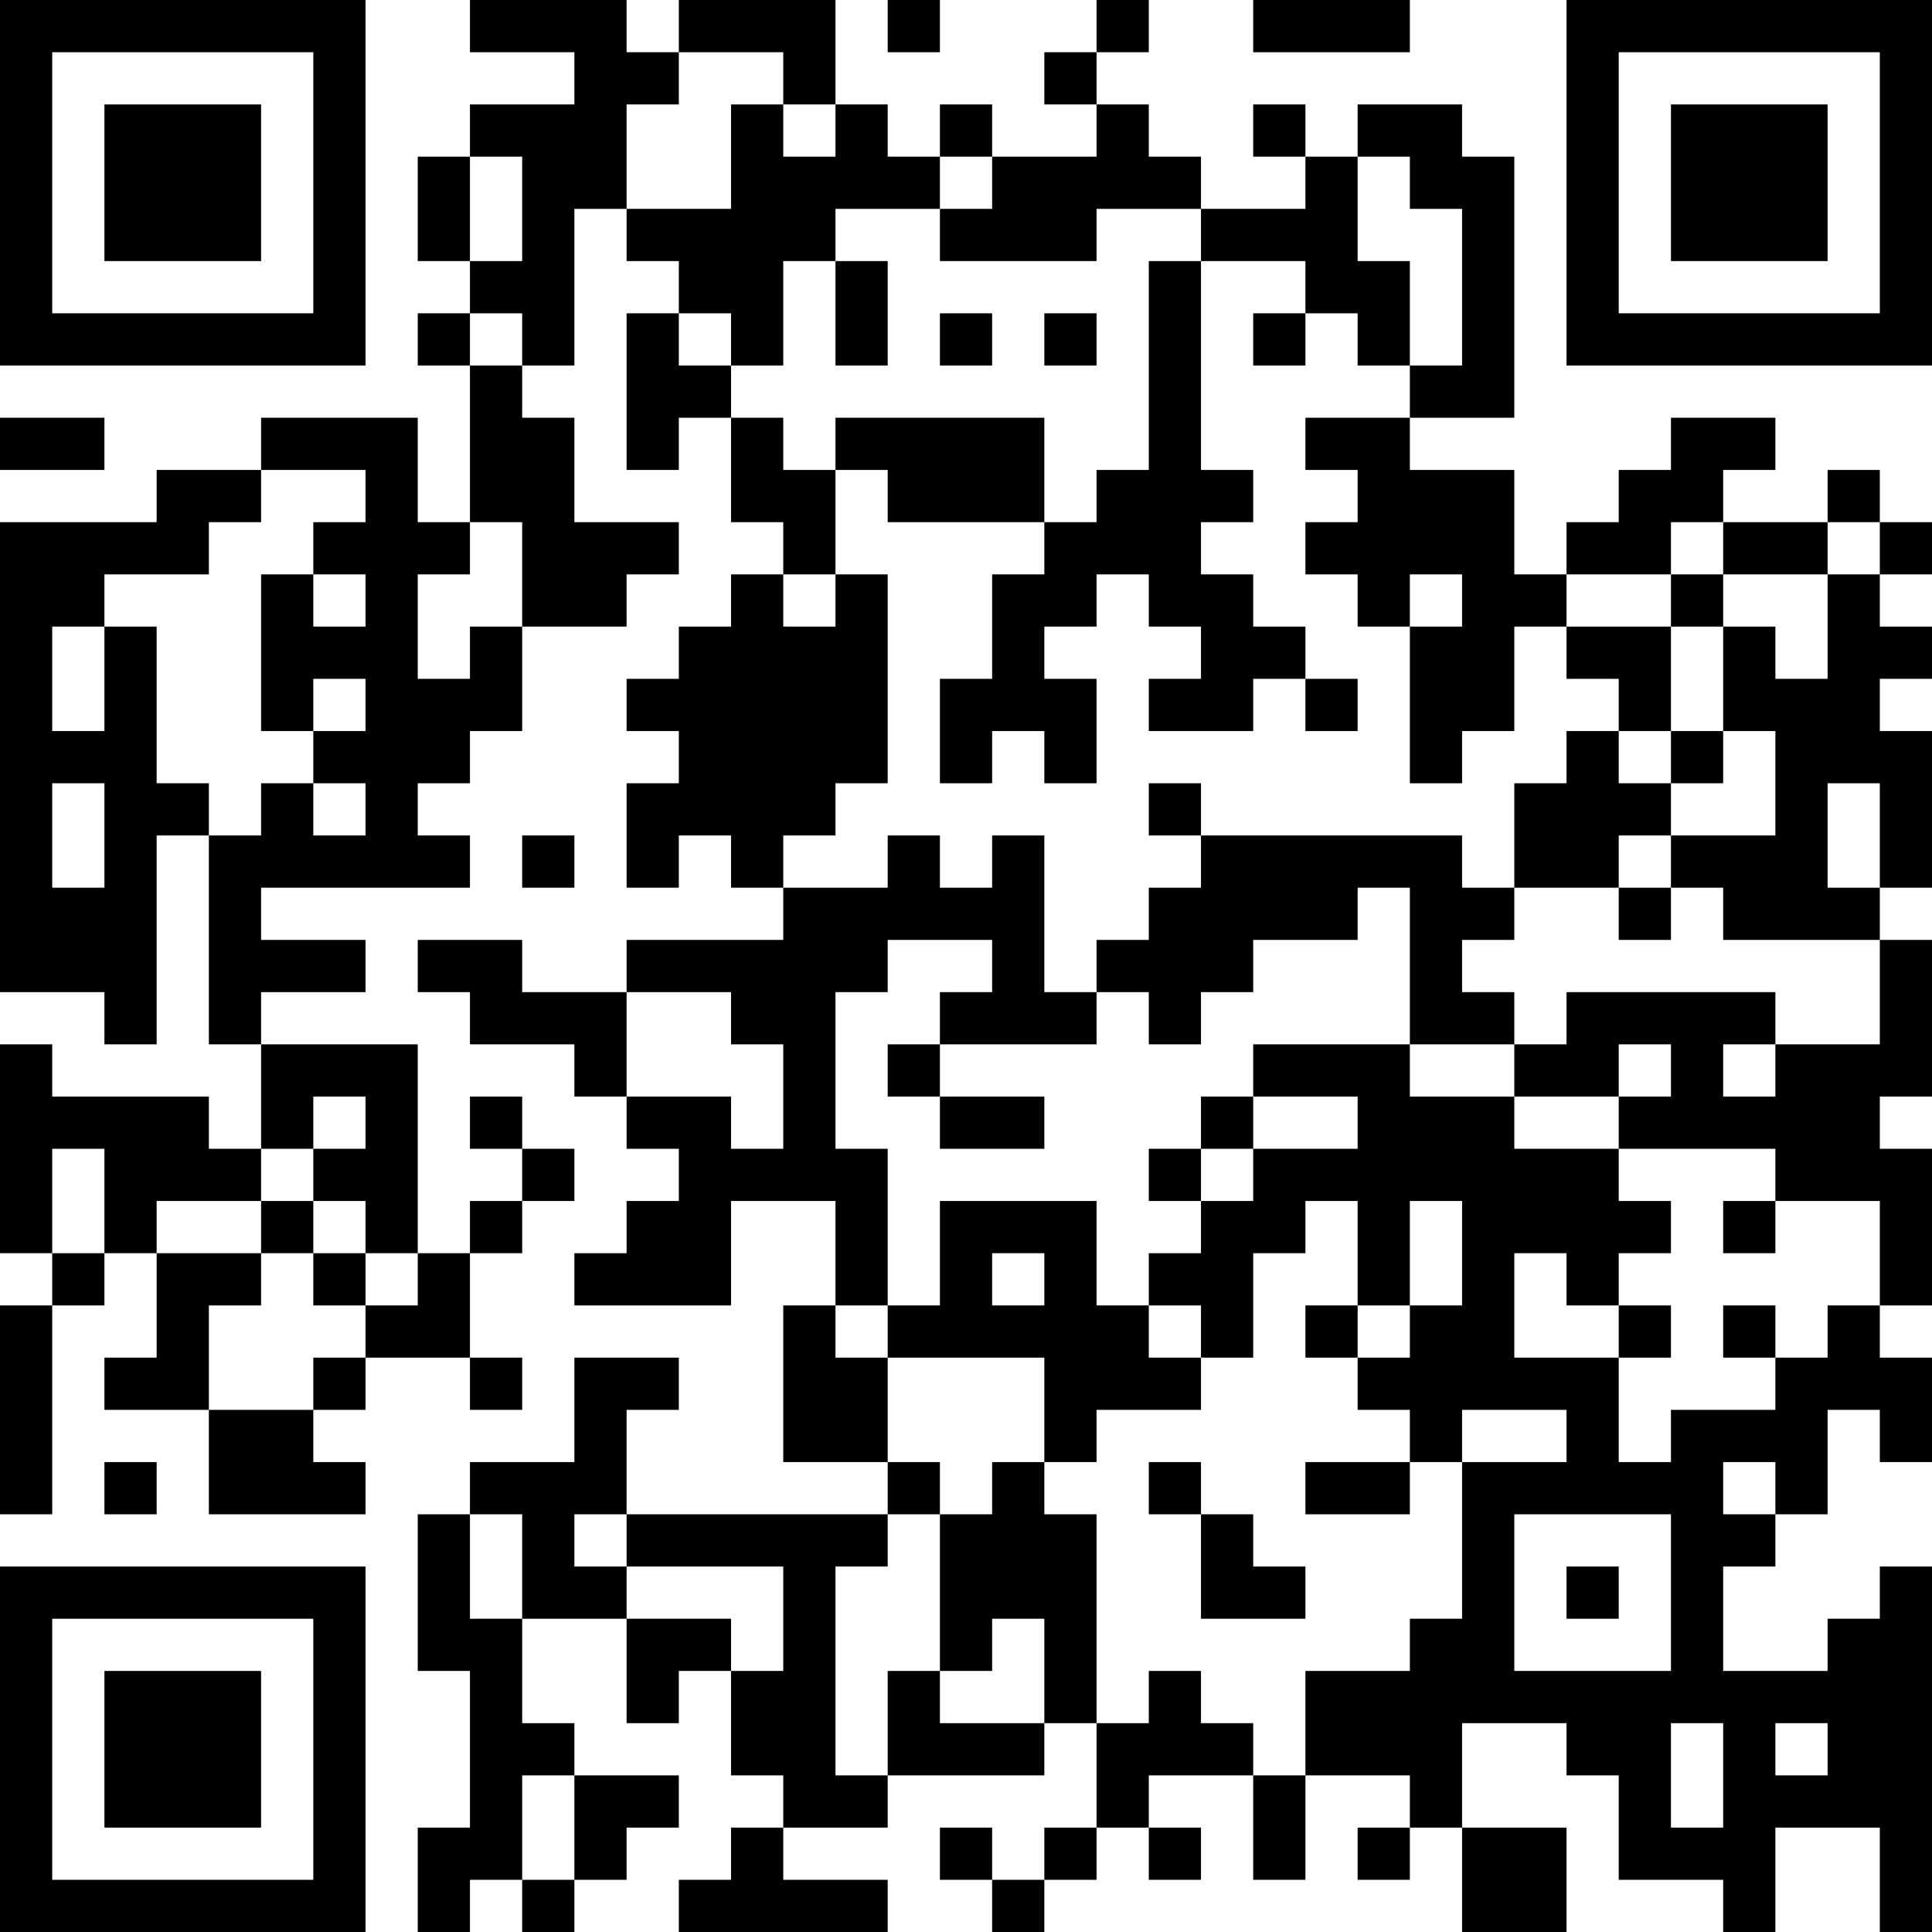 <?xml version="1.0" encoding="UTF-8"?>
<svg xmlns="http://www.w3.org/2000/svg" version="1.1" width="400" height="400" viewBox="0 0 400 400"><rect x="0" y="0" width="400" height="400" fill="#ffffff"/><g transform="scale(10.811)"><g transform="translate(0,0)"><path fill-rule="evenodd" d="M9 0L9 1L11 1L11 2L9 2L9 3L8 3L8 5L9 5L9 6L8 6L8 7L9 7L9 10L8 10L8 8L5 8L5 9L3 9L3 10L0 10L0 19L2 19L2 20L3 20L3 16L4 16L4 20L5 20L5 22L4 22L4 21L1 21L1 20L0 20L0 24L1 24L1 25L0 25L0 29L1 29L1 25L2 25L2 24L3 24L3 26L2 26L2 27L4 27L4 29L7 29L7 28L6 28L6 27L7 27L7 26L9 26L9 27L10 27L10 26L9 26L9 24L10 24L10 23L11 23L11 22L10 22L10 21L9 21L9 22L10 22L10 23L9 23L9 24L8 24L8 20L5 20L5 19L7 19L7 18L5 18L5 17L9 17L9 16L8 16L8 15L9 15L9 14L10 14L10 12L12 12L12 11L13 11L13 10L11 10L11 8L10 8L10 7L11 7L11 4L12 4L12 5L13 5L13 6L12 6L12 9L13 9L13 8L14 8L14 10L15 10L15 11L14 11L14 12L13 12L13 13L12 13L12 14L13 14L13 15L12 15L12 17L13 17L13 16L14 16L14 17L15 17L15 18L12 18L12 19L10 19L10 18L8 18L8 19L9 19L9 20L11 20L11 21L12 21L12 22L13 22L13 23L12 23L12 24L11 24L11 25L14 25L14 23L16 23L16 25L15 25L15 28L17 28L17 29L12 29L12 27L13 27L13 26L11 26L11 28L9 28L9 29L8 29L8 32L9 32L9 35L8 35L8 37L9 37L9 36L10 36L10 37L11 37L11 36L12 36L12 35L13 35L13 34L11 34L11 33L10 33L10 31L12 31L12 33L13 33L13 32L14 32L14 34L15 34L15 35L14 35L14 36L13 36L13 37L17 37L17 36L15 36L15 35L17 35L17 34L20 34L20 33L21 33L21 35L20 35L20 36L19 36L19 35L18 35L18 36L19 36L19 37L20 37L20 36L21 36L21 35L22 35L22 36L23 36L23 35L22 35L22 34L24 34L24 36L25 36L25 34L27 34L27 35L26 35L26 36L27 36L27 35L28 35L28 37L30 37L30 35L28 35L28 33L30 33L30 34L31 34L31 36L33 36L33 37L34 37L34 35L36 35L36 37L37 37L37 30L36 30L36 31L35 31L35 32L33 32L33 30L34 30L34 29L35 29L35 27L36 27L36 28L37 28L37 26L36 26L36 25L37 25L37 22L36 22L36 21L37 21L37 18L36 18L36 17L37 17L37 14L36 14L36 13L37 13L37 12L36 12L36 11L37 11L37 10L36 10L36 9L35 9L35 10L33 10L33 9L34 9L34 8L32 8L32 9L31 9L31 10L30 10L30 11L29 11L29 9L27 9L27 8L29 8L29 3L28 3L28 2L26 2L26 3L25 3L25 2L24 2L24 3L25 3L25 4L23 4L23 3L22 3L22 2L21 2L21 1L22 1L22 0L21 0L21 1L20 1L20 2L21 2L21 3L19 3L19 2L18 2L18 3L17 3L17 2L16 2L16 0L13 0L13 1L12 1L12 0ZM17 0L17 1L18 1L18 0ZM24 0L24 1L27 1L27 0ZM13 1L13 2L12 2L12 4L14 4L14 2L15 2L15 3L16 3L16 2L15 2L15 1ZM9 3L9 5L10 5L10 3ZM18 3L18 4L16 4L16 5L15 5L15 7L14 7L14 6L13 6L13 7L14 7L14 8L15 8L15 9L16 9L16 11L15 11L15 12L16 12L16 11L17 11L17 15L16 15L16 16L15 16L15 17L17 17L17 16L18 16L18 17L19 17L19 16L20 16L20 19L21 19L21 20L18 20L18 19L19 19L19 18L17 18L17 19L16 19L16 22L17 22L17 25L16 25L16 26L17 26L17 28L18 28L18 29L17 29L17 30L16 30L16 34L17 34L17 32L18 32L18 33L20 33L20 31L19 31L19 32L18 32L18 29L19 29L19 28L20 28L20 29L21 29L21 33L22 33L22 32L23 32L23 33L24 33L24 34L25 34L25 32L27 32L27 31L28 31L28 28L30 28L30 27L28 27L28 28L27 28L27 27L26 27L26 26L27 26L27 25L28 25L28 23L27 23L27 25L26 25L26 23L25 23L25 24L24 24L24 26L23 26L23 25L22 25L22 24L23 24L23 23L24 23L24 22L26 22L26 21L24 21L24 20L27 20L27 21L29 21L29 22L31 22L31 23L32 23L32 24L31 24L31 25L30 25L30 24L29 24L29 26L31 26L31 28L32 28L32 27L34 27L34 26L35 26L35 25L36 25L36 23L34 23L34 22L31 22L31 21L32 21L32 20L31 20L31 21L29 21L29 20L30 20L30 19L34 19L34 20L33 20L33 21L34 21L34 20L36 20L36 18L33 18L33 17L32 17L32 16L34 16L34 14L33 14L33 12L34 12L34 13L35 13L35 11L36 11L36 10L35 10L35 11L33 11L33 10L32 10L32 11L30 11L30 12L29 12L29 14L28 14L28 15L27 15L27 12L28 12L28 11L27 11L27 12L26 12L26 11L25 11L25 10L26 10L26 9L25 9L25 8L27 8L27 7L28 7L28 4L27 4L27 3L26 3L26 5L27 5L27 7L26 7L26 6L25 6L25 5L23 5L23 4L21 4L21 5L18 5L18 4L19 4L19 3ZM16 5L16 7L17 7L17 5ZM22 5L22 9L21 9L21 10L20 10L20 8L16 8L16 9L17 9L17 10L20 10L20 11L19 11L19 13L18 13L18 15L19 15L19 14L20 14L20 15L21 15L21 13L20 13L20 12L21 12L21 11L22 11L22 12L23 12L23 13L22 13L22 14L24 14L24 13L25 13L25 14L26 14L26 13L25 13L25 12L24 12L24 11L23 11L23 10L24 10L24 9L23 9L23 5ZM9 6L9 7L10 7L10 6ZM18 6L18 7L19 7L19 6ZM20 6L20 7L21 7L21 6ZM24 6L24 7L25 7L25 6ZM0 8L0 9L2 9L2 8ZM5 9L5 10L4 10L4 11L2 11L2 12L1 12L1 14L2 14L2 12L3 12L3 15L4 15L4 16L5 16L5 15L6 15L6 16L7 16L7 15L6 15L6 14L7 14L7 13L6 13L6 14L5 14L5 11L6 11L6 12L7 12L7 11L6 11L6 10L7 10L7 9ZM9 10L9 11L8 11L8 13L9 13L9 12L10 12L10 10ZM32 11L32 12L30 12L30 13L31 13L31 14L30 14L30 15L29 15L29 17L28 17L28 16L23 16L23 15L22 15L22 16L23 16L23 17L22 17L22 18L21 18L21 19L22 19L22 20L23 20L23 19L24 19L24 18L26 18L26 17L27 17L27 20L29 20L29 19L28 19L28 18L29 18L29 17L31 17L31 18L32 18L32 17L31 17L31 16L32 16L32 15L33 15L33 14L32 14L32 12L33 12L33 11ZM31 14L31 15L32 15L32 14ZM1 15L1 17L2 17L2 15ZM35 15L35 17L36 17L36 15ZM10 16L10 17L11 17L11 16ZM12 19L12 21L14 21L14 22L15 22L15 20L14 20L14 19ZM17 20L17 21L18 21L18 22L20 22L20 21L18 21L18 20ZM6 21L6 22L5 22L5 23L3 23L3 24L5 24L5 25L4 25L4 27L6 27L6 26L7 26L7 25L8 25L8 24L7 24L7 23L6 23L6 22L7 22L7 21ZM23 21L23 22L22 22L22 23L23 23L23 22L24 22L24 21ZM1 22L1 24L2 24L2 22ZM5 23L5 24L6 24L6 25L7 25L7 24L6 24L6 23ZM18 23L18 25L17 25L17 26L20 26L20 28L21 28L21 27L23 27L23 26L22 26L22 25L21 25L21 23ZM33 23L33 24L34 24L34 23ZM19 24L19 25L20 25L20 24ZM25 25L25 26L26 26L26 25ZM31 25L31 26L32 26L32 25ZM33 25L33 26L34 26L34 25ZM2 28L2 29L3 29L3 28ZM22 28L22 29L23 29L23 31L25 31L25 30L24 30L24 29L23 29L23 28ZM25 28L25 29L27 29L27 28ZM33 28L33 29L34 29L34 28ZM9 29L9 31L10 31L10 29ZM11 29L11 30L12 30L12 31L14 31L14 32L15 32L15 30L12 30L12 29ZM29 29L29 32L32 32L32 29ZM30 30L30 31L31 31L31 30ZM32 33L32 35L33 35L33 33ZM34 33L34 34L35 34L35 33ZM10 34L10 36L11 36L11 34ZM0 0L0 7L7 7L7 0ZM1 1L1 6L6 6L6 1ZM2 2L2 5L5 5L5 2ZM30 0L30 7L37 7L37 0ZM31 1L31 6L36 6L36 1ZM32 2L32 5L35 5L35 2ZM0 30L0 37L7 37L7 30ZM1 31L1 36L6 36L6 31ZM2 32L2 35L5 35L5 32Z" fill="#000000"/></g></g></svg>
